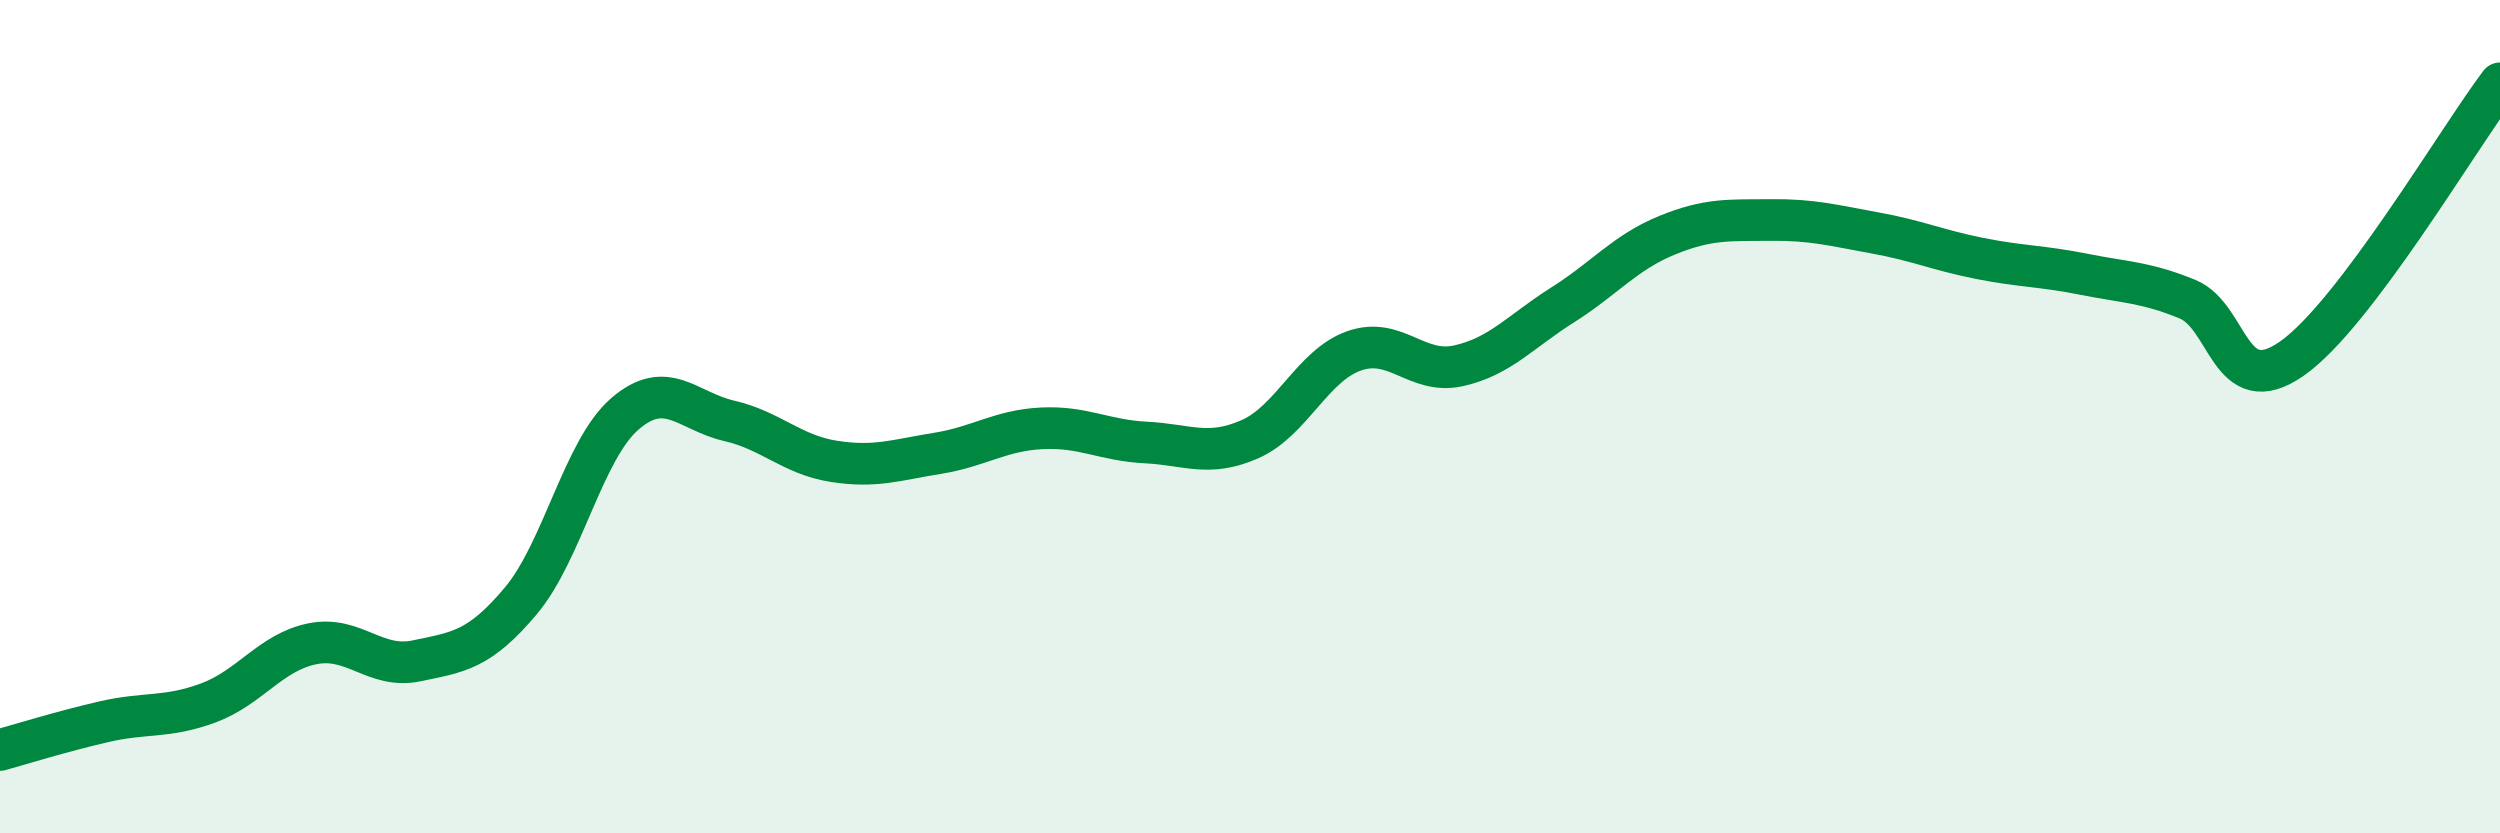 
    <svg width="60" height="20" viewBox="0 0 60 20" xmlns="http://www.w3.org/2000/svg">
      <path
        d="M 0,18 C 0.5,17.86 1.5,17.55 2.5,17.32 C 3.5,17.09 4,17.24 5,16.87 C 6,16.5 6.5,15.65 7.5,15.45 C 8.5,15.25 9,16.07 10,15.86 C 11,15.65 11.5,15.61 12.5,14.42 C 13.5,13.23 14,10.79 15,9.93 C 16,9.07 16.5,9.87 17.5,10.1 C 18.5,10.33 19,10.91 20,11.07 C 21,11.23 21.5,11.04 22.5,10.88 C 23.5,10.72 24,10.33 25,10.28 C 26,10.23 26.5,10.57 27.5,10.62 C 28.5,10.67 29,10.98 30,10.54 C 31,10.1 31.5,8.77 32.5,8.42 C 33.5,8.07 34,9 35,8.78 C 36,8.56 36.5,7.95 37.5,7.32 C 38.5,6.69 39,6.06 40,5.65 C 41,5.24 41.5,5.29 42.5,5.28 C 43.5,5.27 44,5.41 45,5.59 C 46,5.77 46.5,6 47.5,6.2 C 48.5,6.4 49,6.38 50,6.58 C 51,6.78 51.5,6.77 52.5,7.18 C 53.5,7.59 53.5,9.65 55,8.61 C 56.5,7.57 59,3.32 60,2L60 20L0 20Z"
        fill="#008740"
        opacity="0.1"
        stroke-linecap="round"
        stroke-linejoin="round"
      />
      <path
        d="M 0,18 C 0.5,17.86 1.5,17.55 2.5,17.32 C 3.5,17.09 4,17.24 5,16.87 C 6,16.5 6.5,15.65 7.5,15.45 C 8.5,15.25 9,16.07 10,15.86 C 11,15.65 11.5,15.61 12.5,14.42 C 13.5,13.23 14,10.79 15,9.93 C 16,9.07 16.5,9.87 17.5,10.1 C 18.5,10.33 19,10.91 20,11.07 C 21,11.23 21.5,11.04 22.5,10.88 C 23.5,10.72 24,10.33 25,10.28 C 26,10.23 26.5,10.57 27.5,10.62 C 28.5,10.67 29,10.98 30,10.54 C 31,10.1 31.5,8.77 32.5,8.42 C 33.5,8.07 34,9 35,8.78 C 36,8.56 36.5,7.95 37.5,7.32 C 38.5,6.69 39,6.06 40,5.65 C 41,5.24 41.5,5.29 42.5,5.28 C 43.5,5.27 44,5.41 45,5.59 C 46,5.77 46.5,6 47.5,6.2 C 48.5,6.4 49,6.38 50,6.58 C 51,6.78 51.5,6.77 52.5,7.18 C 53.5,7.59 53.5,9.65 55,8.61 C 56.5,7.57 59,3.32 60,2"
        stroke="#008740"
        stroke-width="1"
        fill="none"
        stroke-linecap="round"
        stroke-linejoin="round"
      />
    </svg>
  